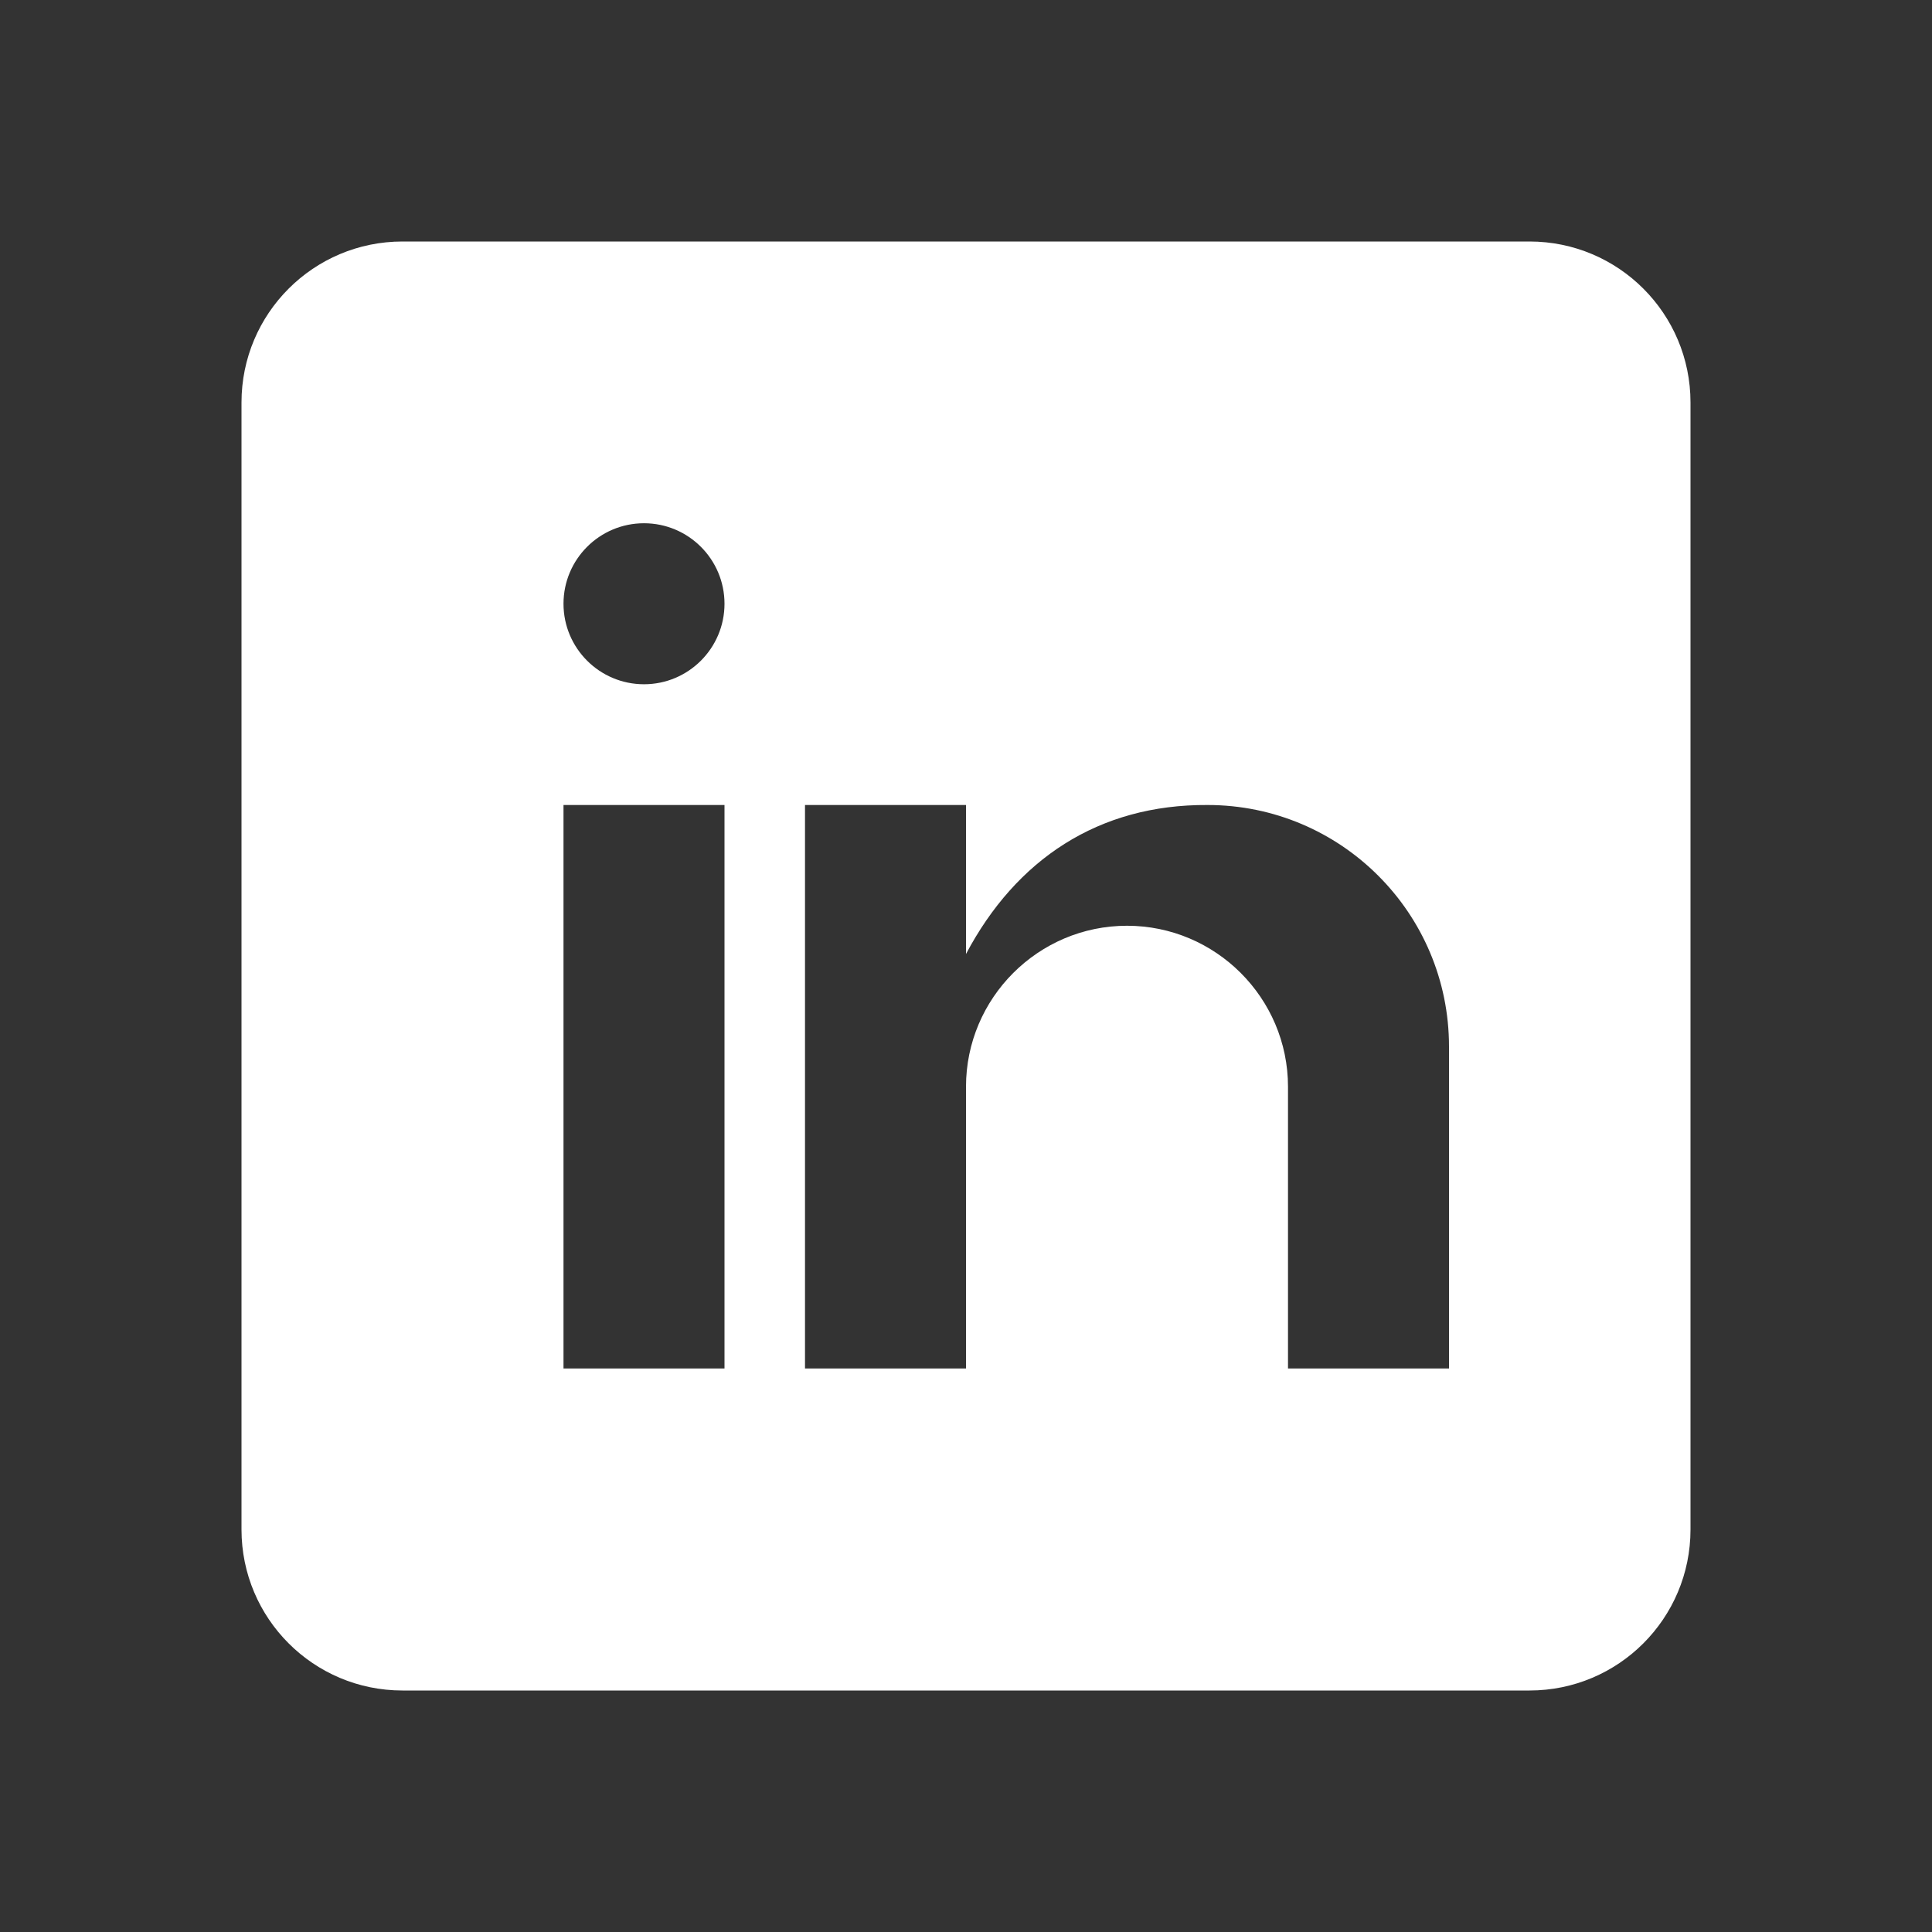 <svg xmlns="http://www.w3.org/2000/svg" width="24" height="24" viewBox="0 0 24 24">
  <rect x="0" y="0" width="24" height="24" fill="#333333" stroke="none"/>
  <path fill="#FFFFFF" d="M19,3 L5,3 C3.895,3 3,3.895 3,5 L3,19 C3,20.105 3.895,21 5,21 L19,21 C20.105,21 21,20.105 21,19 L21,5 C21,3.895 20.105,3 19,3 Z M9,17 L7,17 L7,10 L9,10 L9,17 Z M8,8.5 C7.448,8.5 7,8.052 7,7.5 C7,6.948 7.448,6.5 8,6.5 C8.552,6.5 9,6.948 9,7.5 C9,8.052 8.552,8.5 8,8.5 Z M18,17 L16,17 L16,13.5 C16,12.398 15.102,11.5 14,11.5 C12.898,11.5 12,12.398 12,13.5 L12,17 L10,17 L10,10 L12,10 L12,11.851 C12.623,10.675 13.647,9.992 15,10 C16.657,10 18,11.343 18,13 L18,17 Z" />
</svg> 